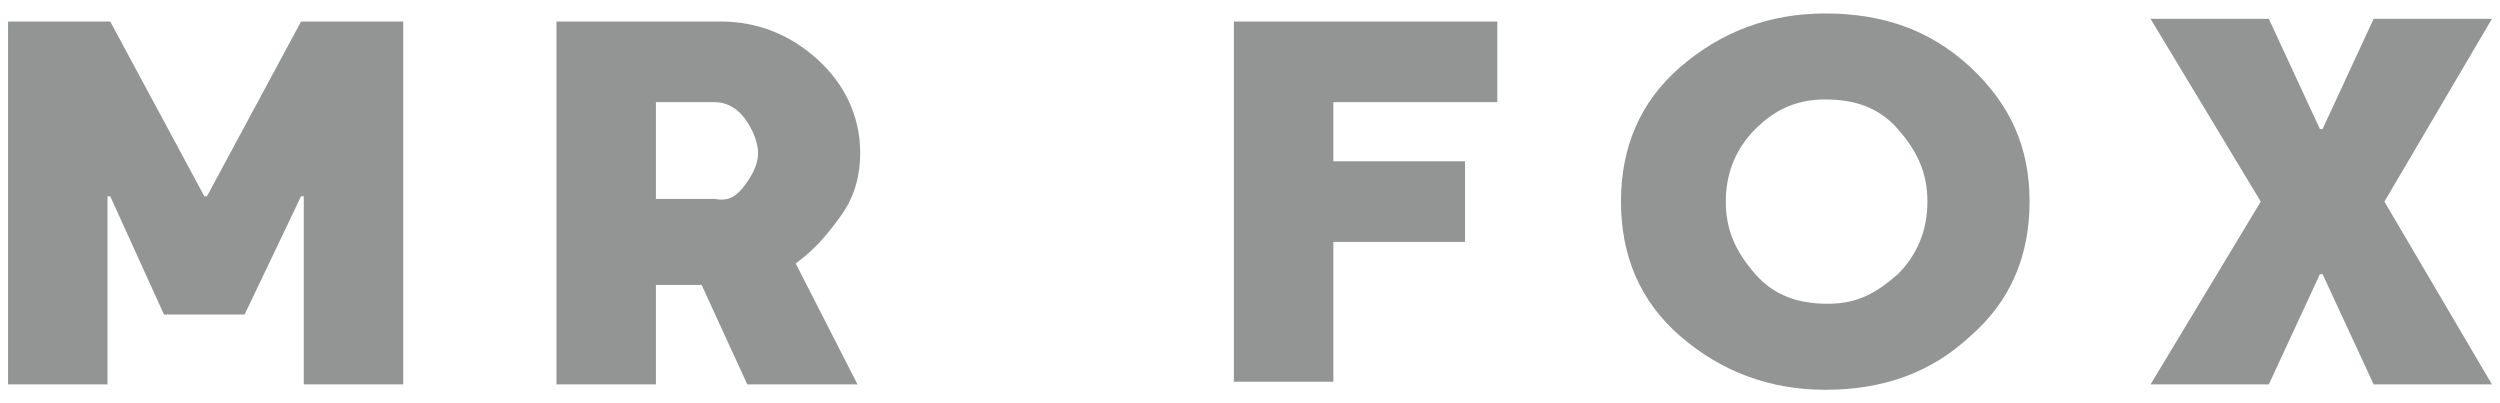 <?xml version="1.0" encoding="utf-8"?>
<!-- Generator: Adobe Illustrator 25.2.3, SVG Export Plug-In . SVG Version: 6.00 Build 0)  -->
<svg version="1.1" xmlns="http://www.w3.org/2000/svg" xmlns:xlink="http://www.w3.org/1999/xlink" x="0px" y="0px"
	 viewBox="0 0 93 15" style="enable-background:new 0 0 93 15;" xml:space="preserve">
<style type="text/css">
	.st0{fill:#939494;}
</style>
<g id="レイヤー_1">
	<g>
		<path class="st0" d="M11.2,0.8H15v13.5h-3.7v-7h-0.1l-2.1,4.4H6.1l-2-4.4H4v7H0.3V0.8h3.8l3.5,6.5h0.1L11.2,0.8z"/>
		<path class="st0" d="M32,5.7c0,0.8-0.2,1.6-0.7,2.3s-1,1.3-1.7,1.8l2.3,4.5h-4.1l-1.7-3.7h-1.7v3.7h-3.7V0.8h6.1
			c1.4,0,2.6,0.5,3.6,1.4S32,4.3,32,5.7z M27.7,6.9c0.3-0.4,0.5-0.8,0.5-1.2S28,4.8,27.7,4.4c-0.3-0.4-0.7-0.6-1.1-0.6h-2.2v3.6h2.2
			C27.1,7.5,27.4,7.3,27.7,6.9z"/>
		<path class="st0" d="M55.7,3.8h-6.1V6h4.9V9h-4.9v5.2h-3.7V0.8h9.8V3.8z"/>
		<path class="st0" d="M73.3,2.5c1.5,1.4,2.2,3,2.2,5s-0.7,3.7-2.2,5c-1.5,1.4-3.3,2-5.4,2s-3.9-0.7-5.4-2s-2.2-3-2.2-5
			s0.7-3.7,2.2-5s3.3-2,5.4-2S71.8,1.1,73.3,2.5z M70.6,10.2c0.7-0.7,1.1-1.6,1.1-2.7s-0.4-1.9-1.1-2.7S69,3.7,67.9,3.7
			S66,4.1,65.3,4.8s-1.1,1.6-1.1,2.7s0.4,1.9,1.1,2.7s1.6,1.1,2.7,1.1S69.8,10.9,70.6,10.2z"/>
		<path class="st0" d="M84.1,7.5l-4.1-6.8h4.4l1.9,4.1h0.1l1.9-4.1h4.4l-4,6.8l4,6.8h-4.4l-1.9-4.1h-0.1l-1.9,4.1h-4.4L84.1,7.5z"/>
	</g>
</g>
<g id="レイヤー_2">
</g>
<g id="レイヤー_3">
</g>
<g id="レイヤー_4">
</g>
<g id="レイヤー_5">
</g>
<g id="レイヤー_6">
</g>
<g id="レイヤー_7">
</g>
<g id="レイヤー_8">
</g>
<g id="レイヤー_9">
</g>
<g id="レイヤー_10">
</g>
<g id="レイヤー_11">
</g>
</svg>
